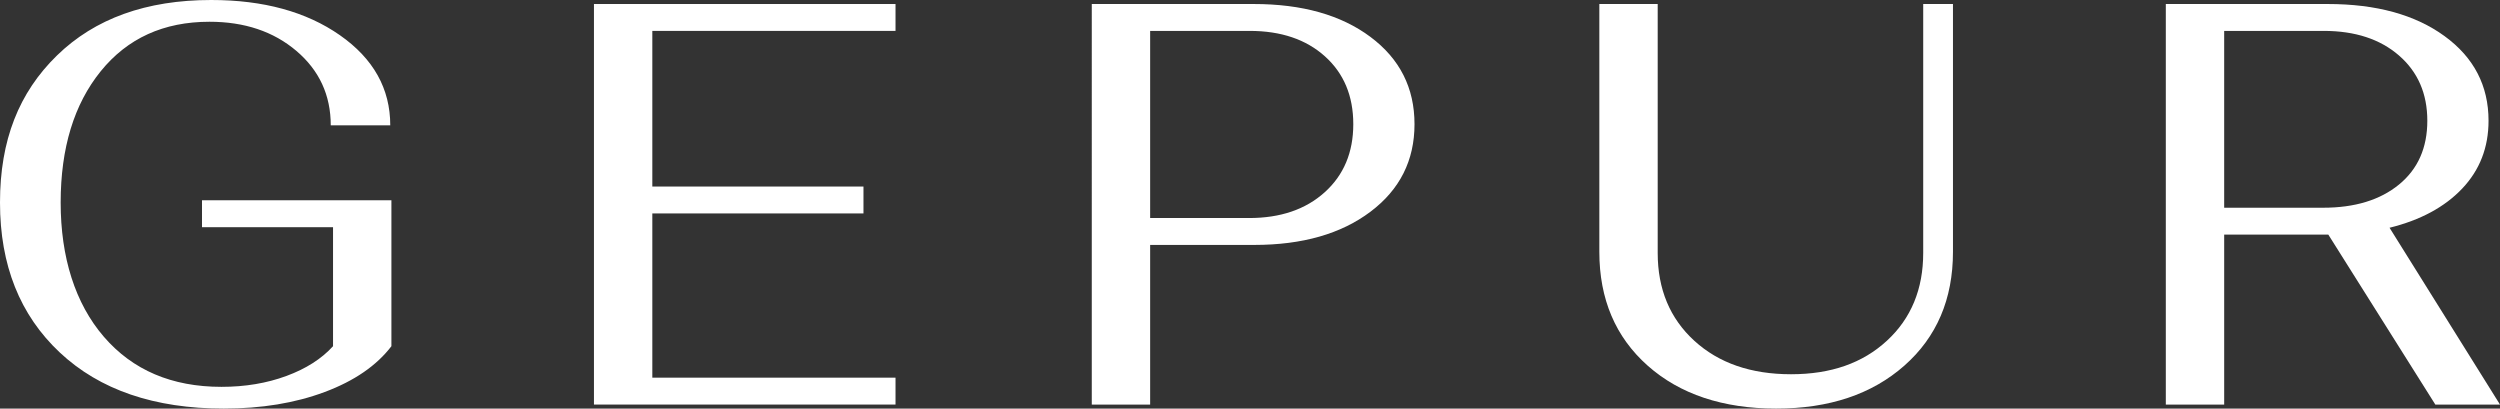 <?xml version="1.0" encoding="UTF-8"?>
<svg id="_Слой_1" data-name="Слой 1" xmlns="http://www.w3.org/2000/svg" viewBox="0 0 2013.61 329.08">
  <rect x="0" y="0" width="2013.61" height="329.08" fill="#333333" stroke="none"/>
  <defs>
    <style>
      .cls-1 {
        fill: #fff;
        stroke-width: 0px;
      }
    </style>
  </defs>
  <path class="cls-1" d="m45.86,44.71C76.43,14.9,117.84,0,170.07,0c42.1,0,76.66,9.45,103.7,28.35,27.04,18.9,40.56,43.09,40.56,72.59h-47.93c0-24.27-9.22-44.25-27.65-59.92-18.44-15.67-41.79-23.5-70.06-23.5-36.87,0-66.06,13.29-87.57,39.87-21.51,26.58-32.26,61.84-32.26,105.78s11.6,81.19,34.8,108.08c23.2,26.89,54.77,40.33,94.71,40.33,19.05,0,36.49-2.92,52.31-8.76,15.82-5.84,28.34-13.83,37.56-23.97v-95.87h-105.54v-21.66h152.56v117.53c-11.98,15.67-29.88,27.96-53.69,36.87-23.81,8.91-50.93,13.37-81.35,13.37-55.92,0-99.94-15.06-132.05-45.17C16.05,253.8,0,213.55,0,163.16S15.29,74.51,45.86,44.71Z"/>
  <path class="cls-1" d="m478.4,325.86V3.23h242.89v21.66h-195.88v125.36h170.07v21.66h-170.07v132.28h195.88v21.66h-242.89Z"/>
  <path class="cls-1" d="m879.37,3.23h130.43c39.02,0,70.36,8.83,94.02,26.5,23.66,17.67,35.49,41.1,35.49,70.29s-11.83,52.7-35.49,70.52c-23.66,17.82-54.85,26.73-93.56,26.73h-83.88v128.59h-47.01V3.23Zm126.75,172.38c25.2,0,45.47-6.91,60.84-20.74,15.36-13.83,23.04-32.11,23.04-54.85s-7.6-40.94-22.81-54.62c-15.21-13.67-35.41-20.51-60.61-20.51h-80.2v150.71h79.74Z"/>
  <path class="cls-1" d="m1335.18,3.23v200.49c0,29.19,9.83,52.77,29.5,70.75,19.67,17.97,45.63,26.96,77.89,26.96s57.69-8.99,77.2-26.96c19.51-17.97,29.27-41.56,29.27-70.75V3.23h23.97v199.57c0,38.1-13.06,68.68-39.18,91.72-26.12,23.05-60.53,34.57-103.24,34.57s-77.51-11.52-103.47-34.57c-25.96-23.04-38.94-53.62-38.94-91.72V3.23h47.01Z"/>
  <path class="cls-1" d="m1744.44,3.23h130.43c39.02,0,70.36,8.6,94.02,25.81,23.66,17.21,35.49,39.95,35.49,68.21,0,21.51-7.07,39.71-21.2,54.62-14.13,14.9-33.65,25.43-58.53,31.57l88.95,142.42h-52.08l-86.19-136.89h-83.88v136.89h-47.01V3.23Zm126.75,164.08c25.5,0,45.86-6.22,61.07-18.67,15.21-12.45,22.81-29.57,22.81-51.39s-7.6-39.33-22.81-52.54c-15.21-13.21-35.41-19.82-60.61-19.82h-80.2v142.42h79.73Z"/>
</svg>